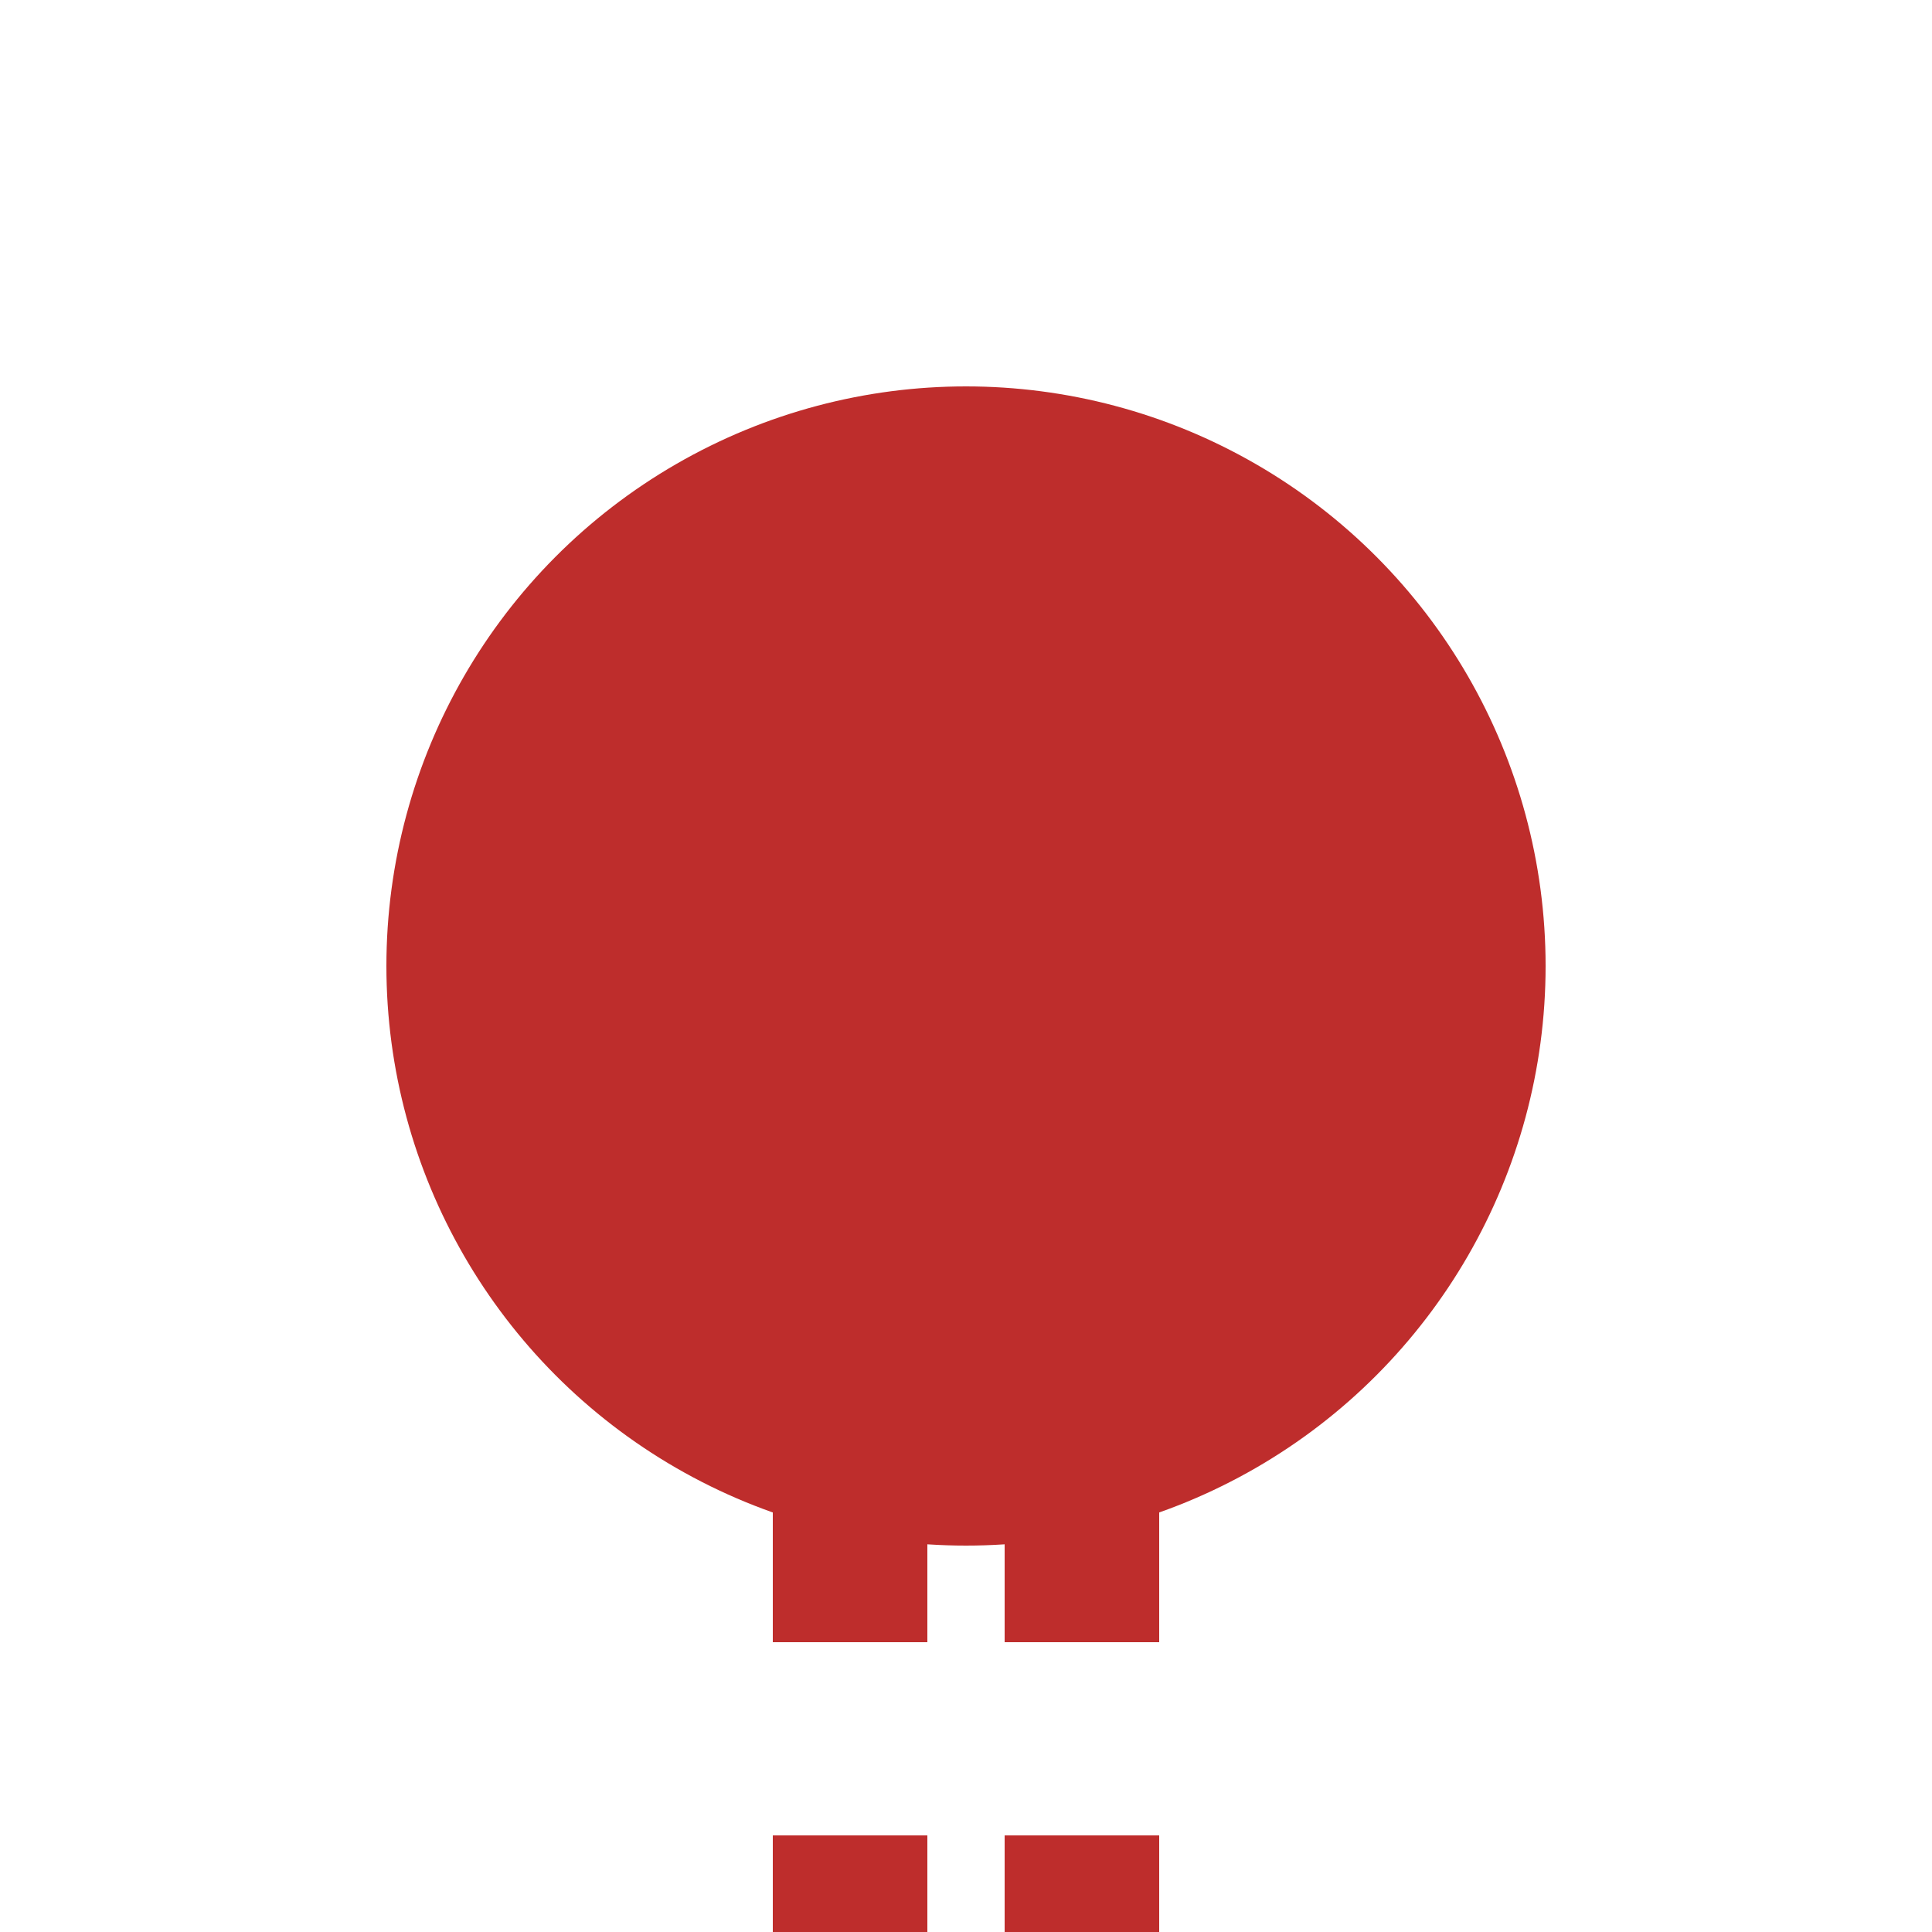 <?xml version="1.0" encoding="UTF-8"?>
<svg xmlns="http://www.w3.org/2000/svg" width="500" height="500">
 <title>tKBHFa</title>
 <path stroke="#BE2D2C" d="M 220,525 V 275 m 60,0 V 500" stroke-width="40" stroke-dasharray="50"/>
 <circle fill="#BE2D2C" cx="250" cy="250" r="150"/>
</svg>